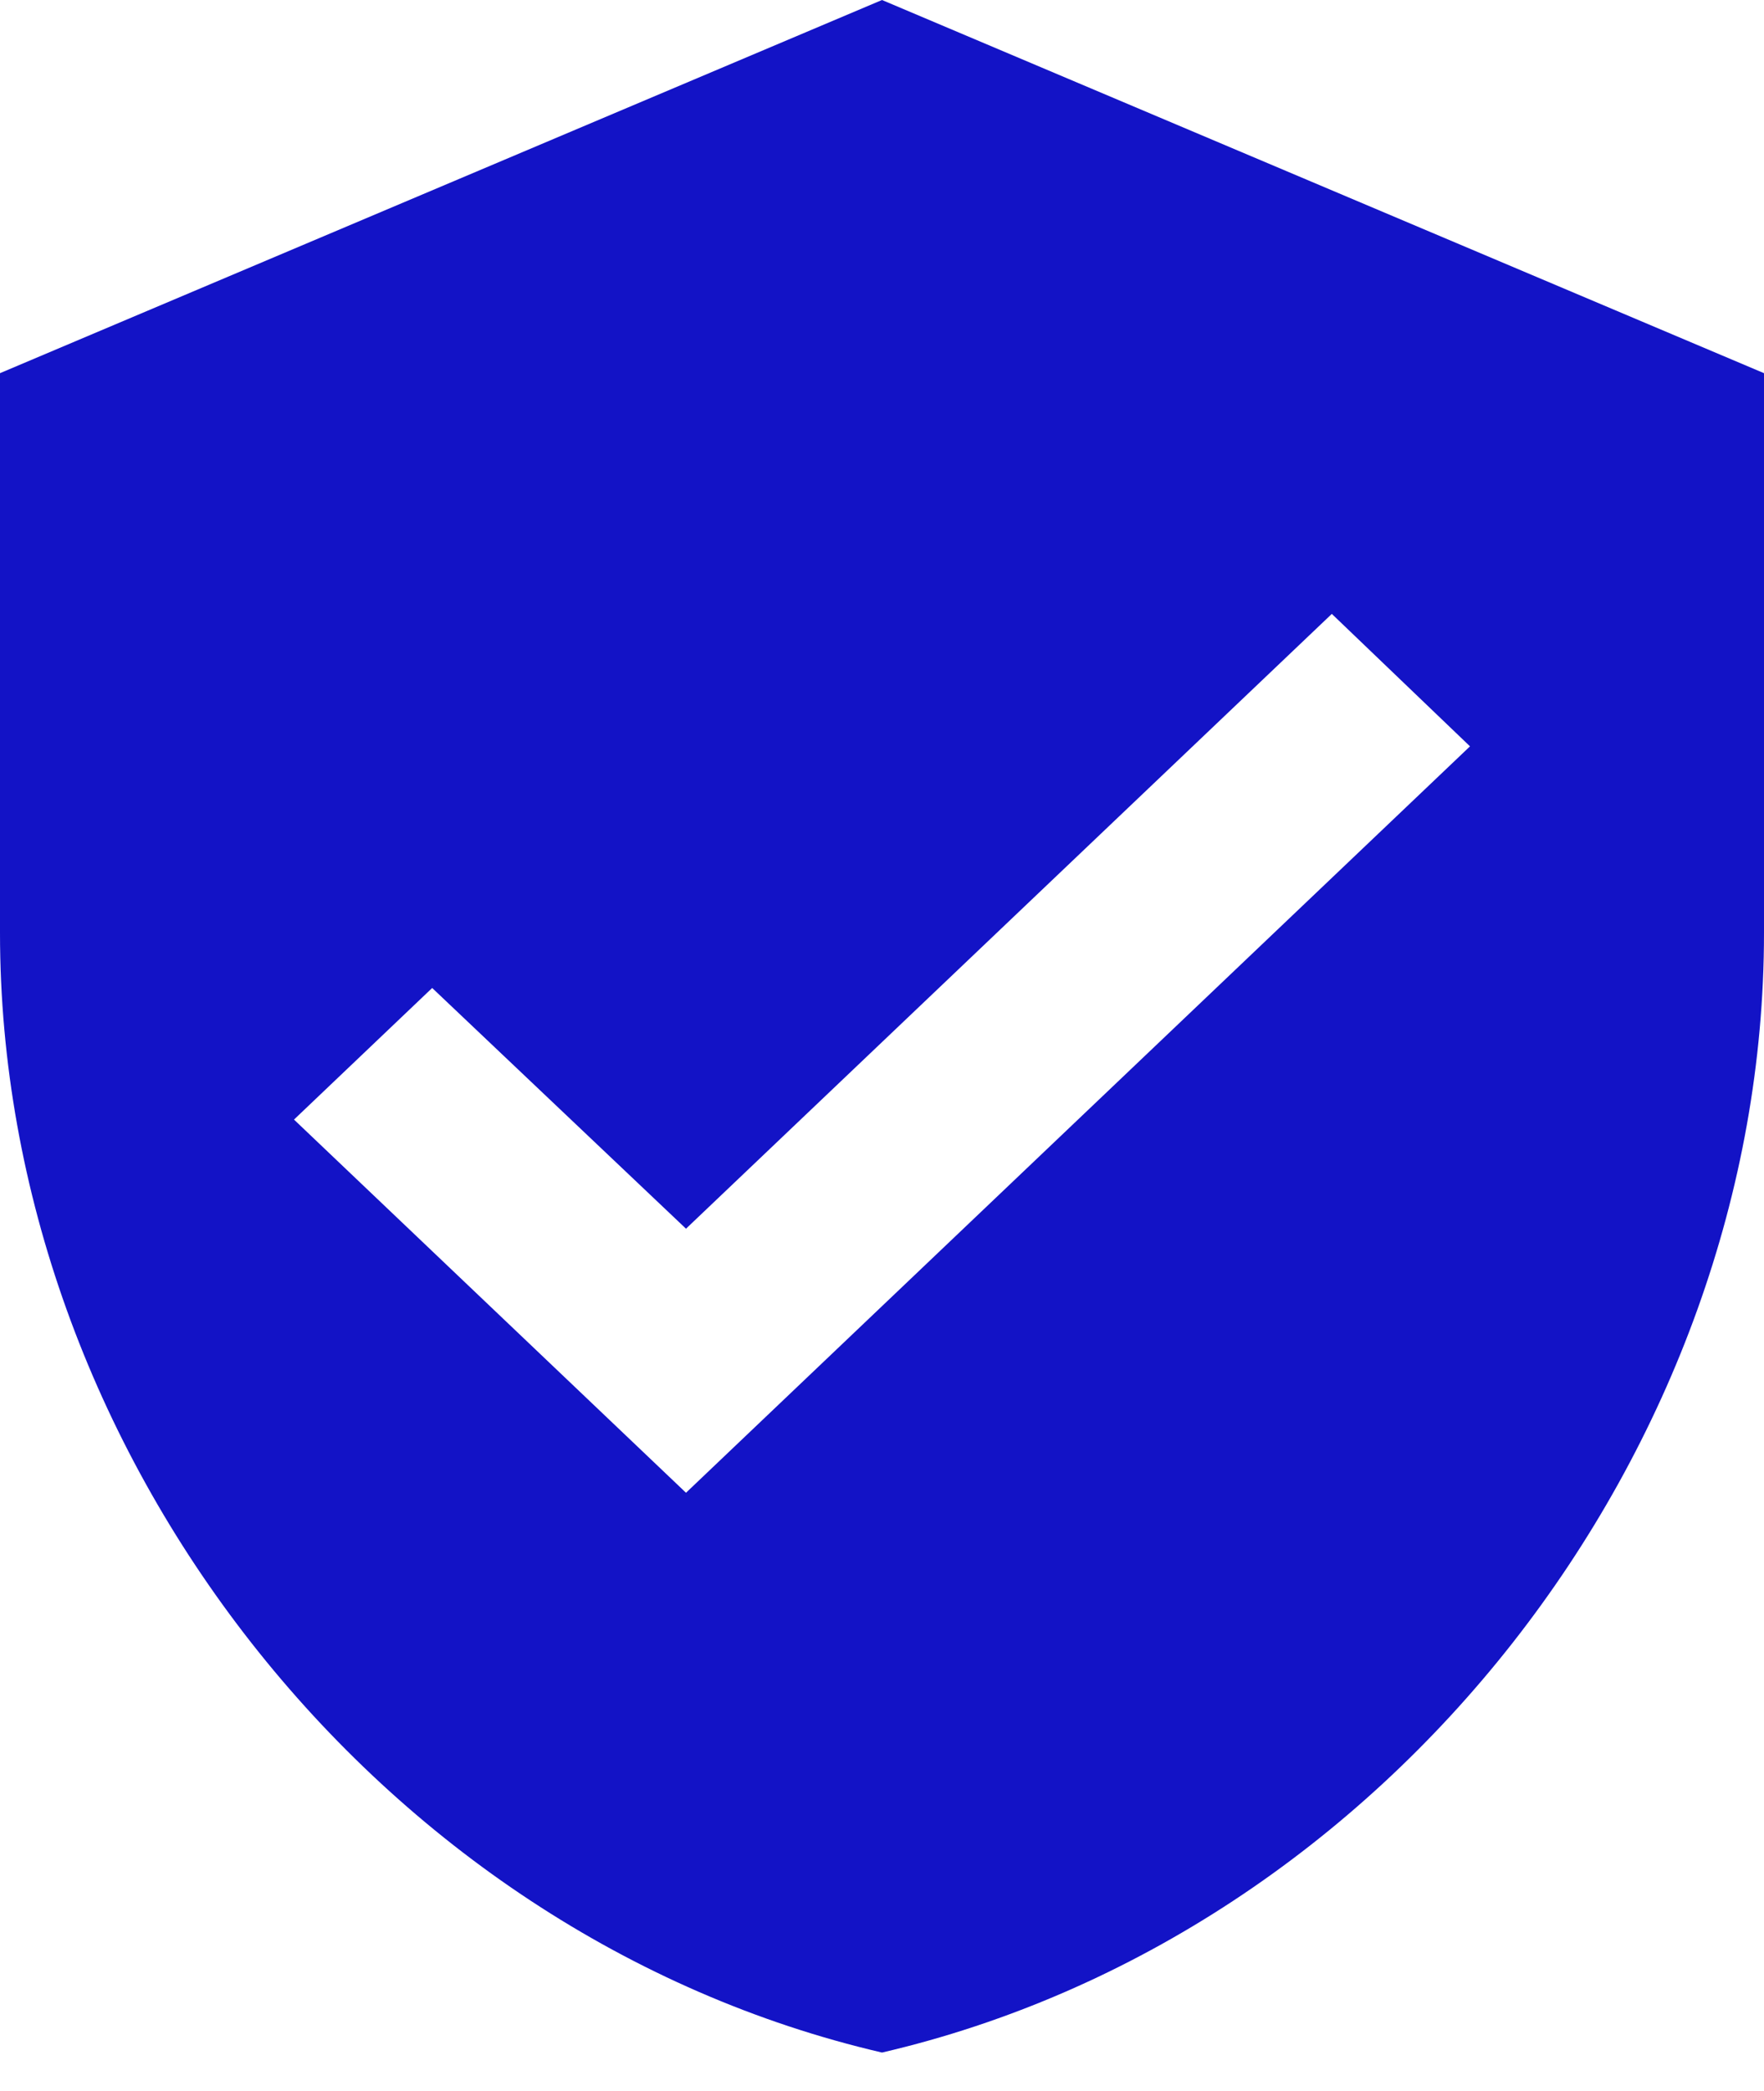 <?xml version="1.0" encoding="utf-8"?>
<svg width="27" height="32" viewBox="0 0 27 32" fill="none" xmlns="http://www.w3.org/2000/svg">
<path d="M13.5 0L0 5.711V14.278C0 22.202 5.76 29.613 13.5 31.412C21.24 29.613 27 22.202 27 14.278V5.711L13.5 0ZM10.5 22.845L4.5 17.134L6.615 15.12L10.5 18.804L20.385 9.395L22.5 11.422L10.5 22.845Z" fill="#1313C6"/>
</svg>

